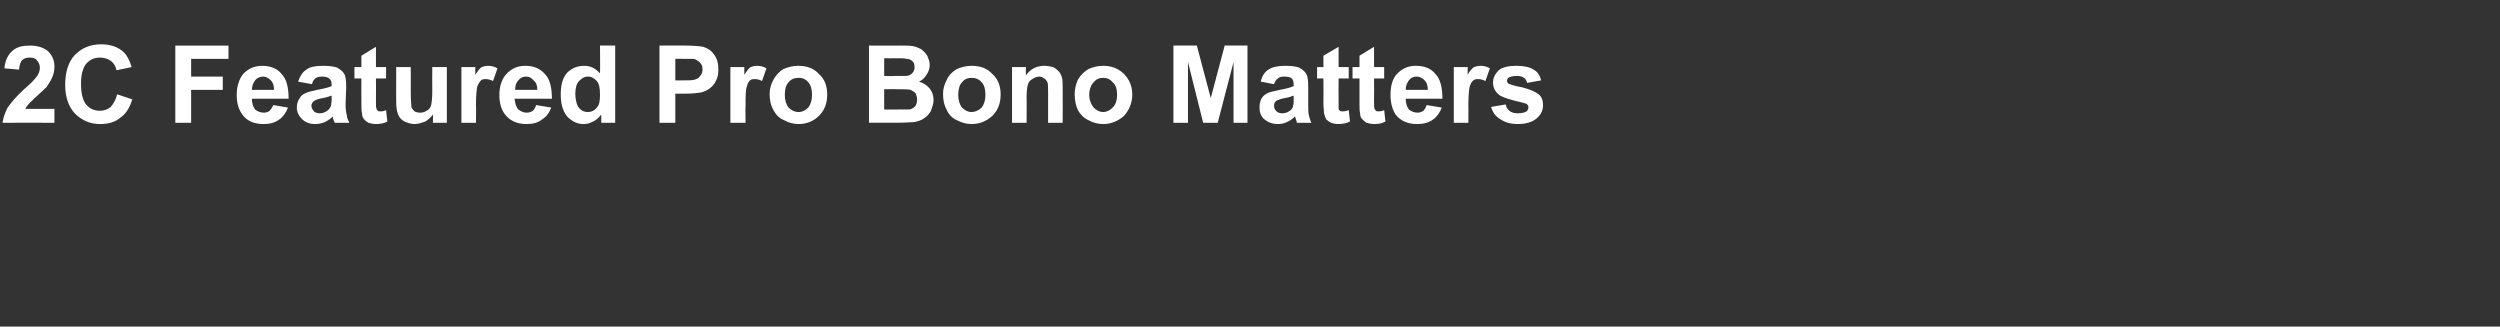 <?xml version="1.0" standalone="no"?><!DOCTYPE svg PUBLIC "-//W3C//DTD SVG 1.1//EN" "http://www.w3.org/Graphics/SVG/1.1/DTD/svg11.dtd"><svg xmlns="http://www.w3.org/2000/svg" version="1.1" width="395px" height="51.6px" viewBox="0 -7 395 51.6" style="top:-7px"><rect x="0" y="-7" width="395" height="51.6" fill="#333333" stroke="none"/><desc>﻿2C Featured Pro Bono Matters</desc><defs/><g id="Polygon148502"><path d="m8.6 10.2l0 2.2c0 0-8.18-.02-8.2 0c.1-.8.4-1.6.8-2.4c.5-.7 1.3-1.7 2.6-2.9c1.1-.9 1.7-1.6 2-2c.3-.4.5-.9.5-1.4c0-.5-.2-.9-.5-1.2c-.2-.3-.6-.4-1.1-.4c-.5 0-.9.1-1.2.4c-.3.3-.4.8-.5 1.5c0 0-2.3-.2-2.3-.2c.1-1.3.6-2.2 1.3-2.8c.7-.6 1.6-.8 2.7-.8c1.2 0 2.2.3 2.9.9c.7.7 1 1.5 1 2.4c0 .6-.1 1.1-.3 1.6c-.2.5-.5 1-.9 1.6c-.3.3-.8.8-1.6 1.5c-.7.7-1.2 1.1-1.4 1.4c-.2.2-.3.4-.4.6c-.03.01 4.6 0 4.6 0zm9.9-2.3c0 0 2.4.8 2.4.8c-.4 1.3-1 2.3-1.9 2.9c-.8.7-1.9 1-3.2 1c-1.6 0-2.9-.6-4-1.7c-1-1.1-1.5-2.6-1.5-4.5c0-2 .5-3.6 1.5-4.7c1.1-1.1 2.4-1.7 4.2-1.7c1.4 0 2.7.4 3.6 1.3c.5.5.9 1.3 1.2 2.3c0 0-2.4.5-2.4.5c-.1-.6-.4-1.1-.9-1.5c-.5-.3-1-.5-1.7-.5c-.9 0-1.6.3-2.2 1c-.5.6-.8 1.7-.8 3.1c0 1.6.3 2.7.8 3.3c.6.7 1.3 1 2.2 1c.6 0 1.2-.2 1.7-.6c.4-.5.8-1.1 1-2zm9.2 4.5l0-12.2l8.4 0l0 2.1l-5.9 0l0 2.8l5 0l0 2.1l-5 0l0 5.2l-2.5 0zm15.5-2.8c0 0 2.3.4 2.3.4c-.3.8-.8 1.5-1.4 1.9c-.7.5-1.5.7-2.4.7c-1.6 0-2.7-.5-3.4-1.5c-.6-.8-.9-1.8-.9-3.1c0-1.4.4-2.6 1.1-3.4c.8-.8 1.8-1.2 2.9-1.2c1.3 0 2.4.4 3.1 1.3c.8.8 1.1 2.2 1.1 3.9c0 0-5.8 0-5.8 0c0 .7.2 1.3.5 1.7c.4.3.8.5 1.4.5c.3 0 .7-.1.9-.3c.2-.2.4-.5.6-.9zm.1-2.4c0-.7-.2-1.2-.5-1.5c-.4-.4-.8-.6-1.2-.6c-.5 0-1 .2-1.3.6c-.3.4-.5.9-.5 1.5c0 0 3.5 0 3.5 0zm6-.9c0 0-2.2-.4-2.2-.4c.3-.9.7-1.5 1.3-1.9c.5-.4 1.4-.6 2.6-.6c1 0 1.8.1 2.3.3c.5.3.9.6 1.1 1c.2.3.3 1 .3 2.1c0 0-.1 2.7-.1 2.7c0 .8.1 1.3.2 1.7c0 .4.2.8.4 1.2c0 0-2.3 0-2.3 0c-.1-.2-.2-.4-.3-.7c0-.2 0-.2 0-.3c-.4.4-.9.7-1.3.9c-.5.2-1 .3-1.5.3c-.9 0-1.6-.3-2.1-.8c-.5-.5-.8-1.1-.8-1.8c0-.5.1-1 .4-1.4c.2-.4.5-.7 1-.9c.4-.2 1-.3 1.8-.5c1.1-.2 1.9-.4 2.3-.6c0 0 0-.2 0-.2c0-.5-.1-.8-.4-1c-.2-.2-.6-.3-1.2-.3c-.4 0-.7.1-1 .3c-.2.2-.4.4-.5.9zm3.1 1.8c-.3.1-.8.3-1.4.4c-.7.1-1.1.3-1.3.4c-.3.2-.5.5-.5.8c0 .4.2.6.4.9c.2.2.6.3.9.3c.4 0 .8-.1 1.2-.4c.3-.2.5-.5.6-.8c0-.2.1-.5.1-1.1c0 0 0-.5 0-.5zm8.6-4.5l0 1.8l-1.6 0c0 0 .02 3.57 0 3.6c0 .7 0 1.1.1 1.2c0 .1.1.2.2.3c.1.1.2.1.4.1c.2 0 .5 0 .9-.2c0 0 .2 1.8.2 1.8c-.5.3-1.2.4-1.8.4c-.5 0-.8-.1-1.2-.2c-.3-.2-.6-.4-.7-.6c-.2-.2-.3-.5-.3-.9c-.1-.3-.1-.8-.1-1.6c-.02-.04 0-3.9 0-3.9l-1.1 0l0-1.8l1.1 0l0-1.8l2.3-1.4l0 3.2l1.6 0zm7.4 8.8c0 0 .03-1.34 0-1.3c-.3.4-.7.8-1.2 1.1c-.6.2-1.1.4-1.7.4c-.6 0-1.1-.2-1.6-.4c-.5-.3-.8-.6-1-1.1c-.2-.5-.3-1.1-.3-2c-.02.04 0-5.5 0-5.5l2.3 0c0 0 .01 4.01 0 4c0 1.3.1 2 .1 2.3c.1.3.3.5.5.7c.2.1.5.2.9.2c.4 0 .7-.1 1-.3c.4-.2.6-.5.7-.8c.1-.4.2-1.2.2-2.4c-.03-.02 0-3.7 0-3.7l2.3 0l0 8.8l-2.2 0zm6.8 0l-2.3 0l0-8.8l2.2 0c0 0-.02 1.21 0 1.2c.4-.6.7-1 1-1.2c.3-.1.6-.2 1-.2c.5 0 1 .1 1.5.4c0 0-.7 2-.7 2c-.4-.2-.8-.3-1.1-.3c-.3 0-.6 0-.8.2c-.2.2-.4.5-.6 1c-.1.5-.2 1.5-.2 3c.05-.05 0 2.7 0 2.7zm9.5-2.8c0 0 2.4.4 2.4.4c-.3.8-.8 1.5-1.5 1.9c-.6.5-1.4.7-2.4.7c-1.5 0-2.6-.5-3.4-1.5c-.6-.8-.9-1.8-.9-3.1c0-1.4.4-2.6 1.2-3.4c.8-.8 1.7-1.2 2.9-1.2c1.3 0 2.3.4 3.1 1.3c.8.8 1.1 2.2 1.1 3.9c0 0-5.9 0-5.9 0c.1.7.2 1.3.6 1.7c.4.3.8.5 1.3.5c.4 0 .7-.1 1-.3c.2-.2.4-.5.5-.9zm.2-2.4c0-.7-.2-1.2-.6-1.5c-.3-.4-.7-.6-1.2-.6c-.5 0-.9.2-1.2.6c-.4.4-.5.9-.5 1.5c0 0 3.5 0 3.5 0zm12.3 5.2l-2.2 0c0 0 0-1.32 0-1.3c-.4.5-.8.9-1.3 1.1c-.5.3-1 .4-1.5.4c-1 0-1.8-.4-2.6-1.2c-.7-.9-1-2-1-3.5c0-1.5.3-2.6 1-3.4c.7-.7 1.6-1.1 2.7-1.1c1 0 1.8.4 2.5 1.2c.04-.01 0-4.4 0-4.4l2.4 0l0 12.2zm-6.3-4.6c0 .9.2 1.6.4 2c.4.6.9.9 1.6.9c.5 0 1-.2 1.4-.7c.4-.4.5-1.1.5-2c0-1-.1-1.7-.5-2.2c-.4-.4-.8-.7-1.4-.7c-.6 0-1 .3-1.4.7c-.4.4-.6 1.1-.6 2zm13.3 4.6l0-12.2c0 0 3.95.01 4 0c1.4 0 2.4.1 2.9.2c.7.2 1.3.6 1.7 1.2c.5.6.7 1.4.7 2.4c0 .7-.1 1.3-.4 1.8c-.2.5-.6.9-1 1.2c-.4.3-.9.5-1.3.6c-.6.1-1.4.2-2.5.2c-.03-.01-1.6 0-1.6 0l0 4.6l-2.5 0zm2.5-10.1l0 3.4c0 0 1.31.02 1.3 0c1 0 1.6 0 2-.2c.3-.1.5-.3.7-.6c.2-.2.3-.6.3-.9c0-.5-.1-.8-.4-1.1c-.3-.3-.6-.5-1-.6c-.3 0-.9 0-1.7 0c-.05-.03-1.2 0-1.2 0zm11.1 10.1l-2.4 0l0-8.8l2.2 0c0 0 0 1.21 0 1.2c.4-.6.7-1 1-1.2c.3-.1.6-.2 1-.2c.5 0 1 .1 1.5.4c0 0-.7 2-.7 2c-.4-.2-.7-.3-1.1-.3c-.3 0-.6 0-.8.2c-.2.2-.4.5-.5 1c-.2.5-.2 1.5-.2 3c-.04-.05 0 2.7 0 2.7zm3.8-4.6c0-.7.2-1.5.6-2.2c.4-.7.9-1.3 1.6-1.7c.7-.3 1.5-.5 2.3-.5c1.4 0 2.5.4 3.3 1.3c.9.8 1.3 1.9 1.3 3.2c0 1.4-.4 2.5-1.3 3.4c-.8.8-1.9 1.3-3.2 1.3c-.8 0-1.6-.2-2.3-.6c-.8-.3-1.3-.9-1.7-1.6c-.4-.7-.6-1.5-.6-2.6zm2.4.2c0 .8.2 1.5.6 2c.4.4.9.7 1.6.7c.6 0 1.1-.3 1.5-.7c.4-.5.6-1.2.6-2c0-.9-.2-1.6-.6-2c-.4-.5-.9-.7-1.5-.7c-.7 0-1.2.2-1.6.7c-.4.4-.6 1.1-.6 2zm13.3-7.8c0 0 4.84.01 4.8 0c1 0 1.7 0 2.2.1c.5.1.9.3 1.3.5c.3.3.7.6.9 1c.2.5.4.9.4 1.5c0 .5-.2 1.1-.5 1.5c-.3.5-.7.9-1.2 1.1c.7.2 1.3.6 1.7 1.1c.4.5.6 1.1.6 1.8c0 .6-.2 1.1-.4 1.7c-.3.5-.6.9-1.1 1.2c-.4.3-1 .5-1.6.6c-.4 0-1.4.1-3 .1c.02-.02-4.1 0-4.1 0l0-12.2zm2.4 2l0 2.8c0 0 1.65.05 1.6 0c1 0 1.6 0 1.8 0c.5 0 .8-.2 1-.4c.3-.3.4-.6.4-1c0-.4-.1-.7-.3-.9c-.2-.2-.5-.4-1-.4c-.2-.1-.9-.1-2.1-.1c.05.03-1.4 0-1.4 0zm0 4.9l0 3.2c0 0 2.31.03 2.3 0c.9 0 1.5 0 1.7 0c.4-.1.7-.3.9-.5c.2-.3.3-.6.3-1.1c0-.3-.1-.6-.2-.9c-.2-.3-.5-.4-.8-.6c-.3-.1-1.1-.1-2.2-.1c.02-.03-2 0-2 0zm9.3.7c0-.7.2-1.5.6-2.2c.3-.7.9-1.3 1.6-1.7c.7-.3 1.5-.5 2.3-.5c1.4 0 2.5.4 3.3 1.3c.9.8 1.3 1.9 1.3 3.2c0 1.4-.4 2.5-1.3 3.4c-.9.8-1.9 1.3-3.3 1.3c-.8 0-1.5-.2-2.3-.6c-.7-.3-1.3-.9-1.6-1.6c-.4-.7-.6-1.5-.6-2.6zm2.4.2c0 .8.2 1.5.6 2c.4.4.9.7 1.5.7c.6 0 1.2-.3 1.6-.7c.4-.5.6-1.2.6-2c0-.9-.2-1.6-.6-2c-.4-.5-1-.7-1.6-.7c-.6 0-1.1.2-1.5.7c-.4.4-.6 1.1-.6 2zm16.5 4.4l-2.3 0c0 0 0-4.52 0-4.5c0-1 0-1.6-.1-1.9c-.1-.2-.3-.5-.5-.6c-.3-.2-.5-.3-.8-.3c-.4 0-.8.2-1.1.4c-.4.2-.6.5-.7.9c-.1.3-.2 1-.2 2c.03-.02 0 4 0 4l-2.3 0l0-8.8l2.2 0c0 0-.04 1.26 0 1.3c.7-1 1.7-1.5 2.9-1.5c.5 0 1 .1 1.4.2c.4.2.7.5.9.7c.3.3.4.7.5 1c.1.4.1.9.1 1.6c.03 0 0 5.5 0 5.5zm1.9-4.6c0-.7.2-1.5.5-2.2c.4-.7 1-1.3 1.7-1.7c.7-.3 1.4-.5 2.3-.5c1.3 0 2.4.4 3.3 1.3c.8.8 1.3 1.9 1.3 3.2c0 1.4-.5 2.5-1.3 3.4c-.9.8-2 1.3-3.3 1.3c-.8 0-1.6-.2-2.3-.6c-.7-.3-1.3-.9-1.7-1.6c-.3-.7-.5-1.5-.5-2.6zm2.3.2c0 .8.3 1.5.7 2c.4.4.9.7 1.5.7c.6 0 1.1-.3 1.5-.7c.5-.5.7-1.2.7-2c0-.9-.2-1.6-.7-2c-.4-.5-.9-.7-1.5-.7c-.6 0-1.1.2-1.5.7c-.4.4-.7 1.1-.7 2zm13.3 4.4l0-12.2l3.7 0l2.2 8.3l2.2-8.3l3.6 0l0 12.2l-2.2 0l0-9.6l-2.5 9.6l-2.3 0l-2.4-9.6l0 9.6l-2.3 0zm15.9-6.1c0 0-2.1-.4-2.1-.4c.2-.9.6-1.5 1.2-1.9c.6-.4 1.5-.6 2.6-.6c1.1 0 1.8.1 2.3.3c.5.3.9.6 1.1 1c.2.3.3 1 .3 2.1c0 0 0 2.7 0 2.7c0 .8 0 1.3.1 1.7c.1.4.2.8.4 1.2c0 0-2.3 0-2.3 0c0-.2-.1-.4-.2-.7c0-.2-.1-.2-.1-.3c-.4.4-.8.7-1.3.9c-.4.2-.9.3-1.4.3c-.9 0-1.6-.3-2.2-.8c-.5-.5-.7-1.1-.7-1.8c0-.5.1-1 .3-1.4c.2-.4.6-.7 1-.9c.4-.2 1.1-.3 1.9-.5c1.1-.2 1.8-.4 2.2-.6c0 0 0-.2 0-.2c0-.5-.1-.8-.3-1c-.2-.2-.6-.3-1.3-.3c-.4 0-.7.1-.9.3c-.3.2-.4.4-.6.9zm3.1 1.8c-.3.1-.7.3-1.4.4c-.6.1-1.1.3-1.3.4c-.3.2-.4.5-.4.8c0 .4.1.6.4.9c.2.2.5.3.9.3c.4 0 .8-.1 1.2-.4c.3-.2.5-.5.5-.8c.1-.2.1-.5.1-1.1c0 0 0-.5 0-.5zm8.7-4.5l0 1.8l-1.6 0c0 0-.03 3.57 0 3.6c0 .7 0 1.1 0 1.2c0 .1.1.2.2.3c.1.1.3.1.4.1c.2 0 .5 0 1-.2c0 0 .2 1.8.2 1.8c-.6.3-1.2.4-1.9.4c-.4 0-.8-.1-1.1-.2c-.4-.2-.6-.4-.8-.6c-.1-.2-.2-.5-.3-.9c0-.3-.1-.8-.1-1.6c.03-.04 0-3.9 0-3.9l-1 0l0-1.8l1 0l0-1.8l2.4-1.4l0 3.2l1.6 0zm5.6 0l0 1.8l-1.6 0c0 0 .03 3.57 0 3.6c0 .7 0 1.1.1 1.2c0 .1.1.2.2.3c.1.1.2.1.4.1c.2 0 .5 0 .9-.2c0 0 .2 1.8.2 1.8c-.5.3-1.1.4-1.8.4c-.4 0-.8-.1-1.2-.2c-.3-.2-.5-.4-.7-.6c-.2-.2-.3-.5-.3-.9c-.1-.3-.1-.8-.1-1.6c-.01-.04 0-3.9 0-3.9l-1.1 0l0-1.8l1.1 0l0-1.8l2.3-1.4l0 3.2l1.6 0zm6.7 6c0 0 2.4.4 2.4.4c-.3.8-.8 1.5-1.4 1.9c-.7.5-1.5.7-2.5.7c-1.5 0-2.6-.5-3.4-1.5c-.5-.8-.8-1.8-.8-3.1c0-1.4.3-2.6 1.1-3.4c.8-.8 1.7-1.2 2.9-1.2c1.3 0 2.4.4 3.1 1.3c.8.8 1.1 2.2 1.1 3.9c0 0-5.8 0-5.8 0c0 .7.2 1.3.5 1.7c.4.3.8.5 1.4.5c.3 0 .6-.1.9-.3c.2-.2.4-.5.5-.9zm.2-2.4c0-.7-.2-1.2-.5-1.5c-.4-.4-.8-.6-1.3-.6c-.5 0-.9.2-1.2.6c-.3.4-.5.9-.5 1.5c0 0 3.5 0 3.5 0zm6.4 5.2l-2.3 0l0-8.8l2.2 0c0 0-.03 1.21 0 1.2c.3-.6.7-1 1-1.2c.3-.1.6-.2 1-.2c.5 0 1 .1 1.5.4c0 0-.7 2-.7 2c-.4-.2-.8-.3-1.1-.3c-.3 0-.6 0-.8.2c-.3.2-.4.5-.6 1c-.1.5-.2 1.5-.2 3c.03-.05 0 2.7 0 2.7zm3.6-2.5c0 0 2.3-.4 2.3-.4c.1.5.3.8.6 1c.3.3.8.4 1.3.4c.6 0 1.1-.1 1.4-.3c.2-.2.3-.4.3-.7c0-.1-.1-.3-.2-.4c-.1-.1-.4-.2-.8-.3c-1.8-.4-3-.8-3.5-1.1c-.7-.5-1.1-1.2-1.1-2c0-.8.3-1.4.9-2c.6-.5 1.6-.7 2.8-.7c1.2 0 2.1.2 2.7.6c.6.3 1 .9 1.2 1.7c0 0-2.2.4-2.2.4c-.1-.3-.2-.6-.5-.8c-.3-.2-.6-.3-1.1-.3c-.6 0-1.1.1-1.4.3c-.1.1-.2.3-.2.5c0 .1.1.3.2.4c.2.1 1 .4 2.2.6c1.2.3 2.1.7 2.6 1.1c.5.4.7 1 .7 1.7c0 .8-.3 1.5-1 2.1c-.7.6-1.7.9-3 .9c-1.2 0-2.1-.3-2.8-.8c-.7-.4-1.2-1.1-1.4-1.9z" stroke="none" fill="#ffffff"/></g></svg>